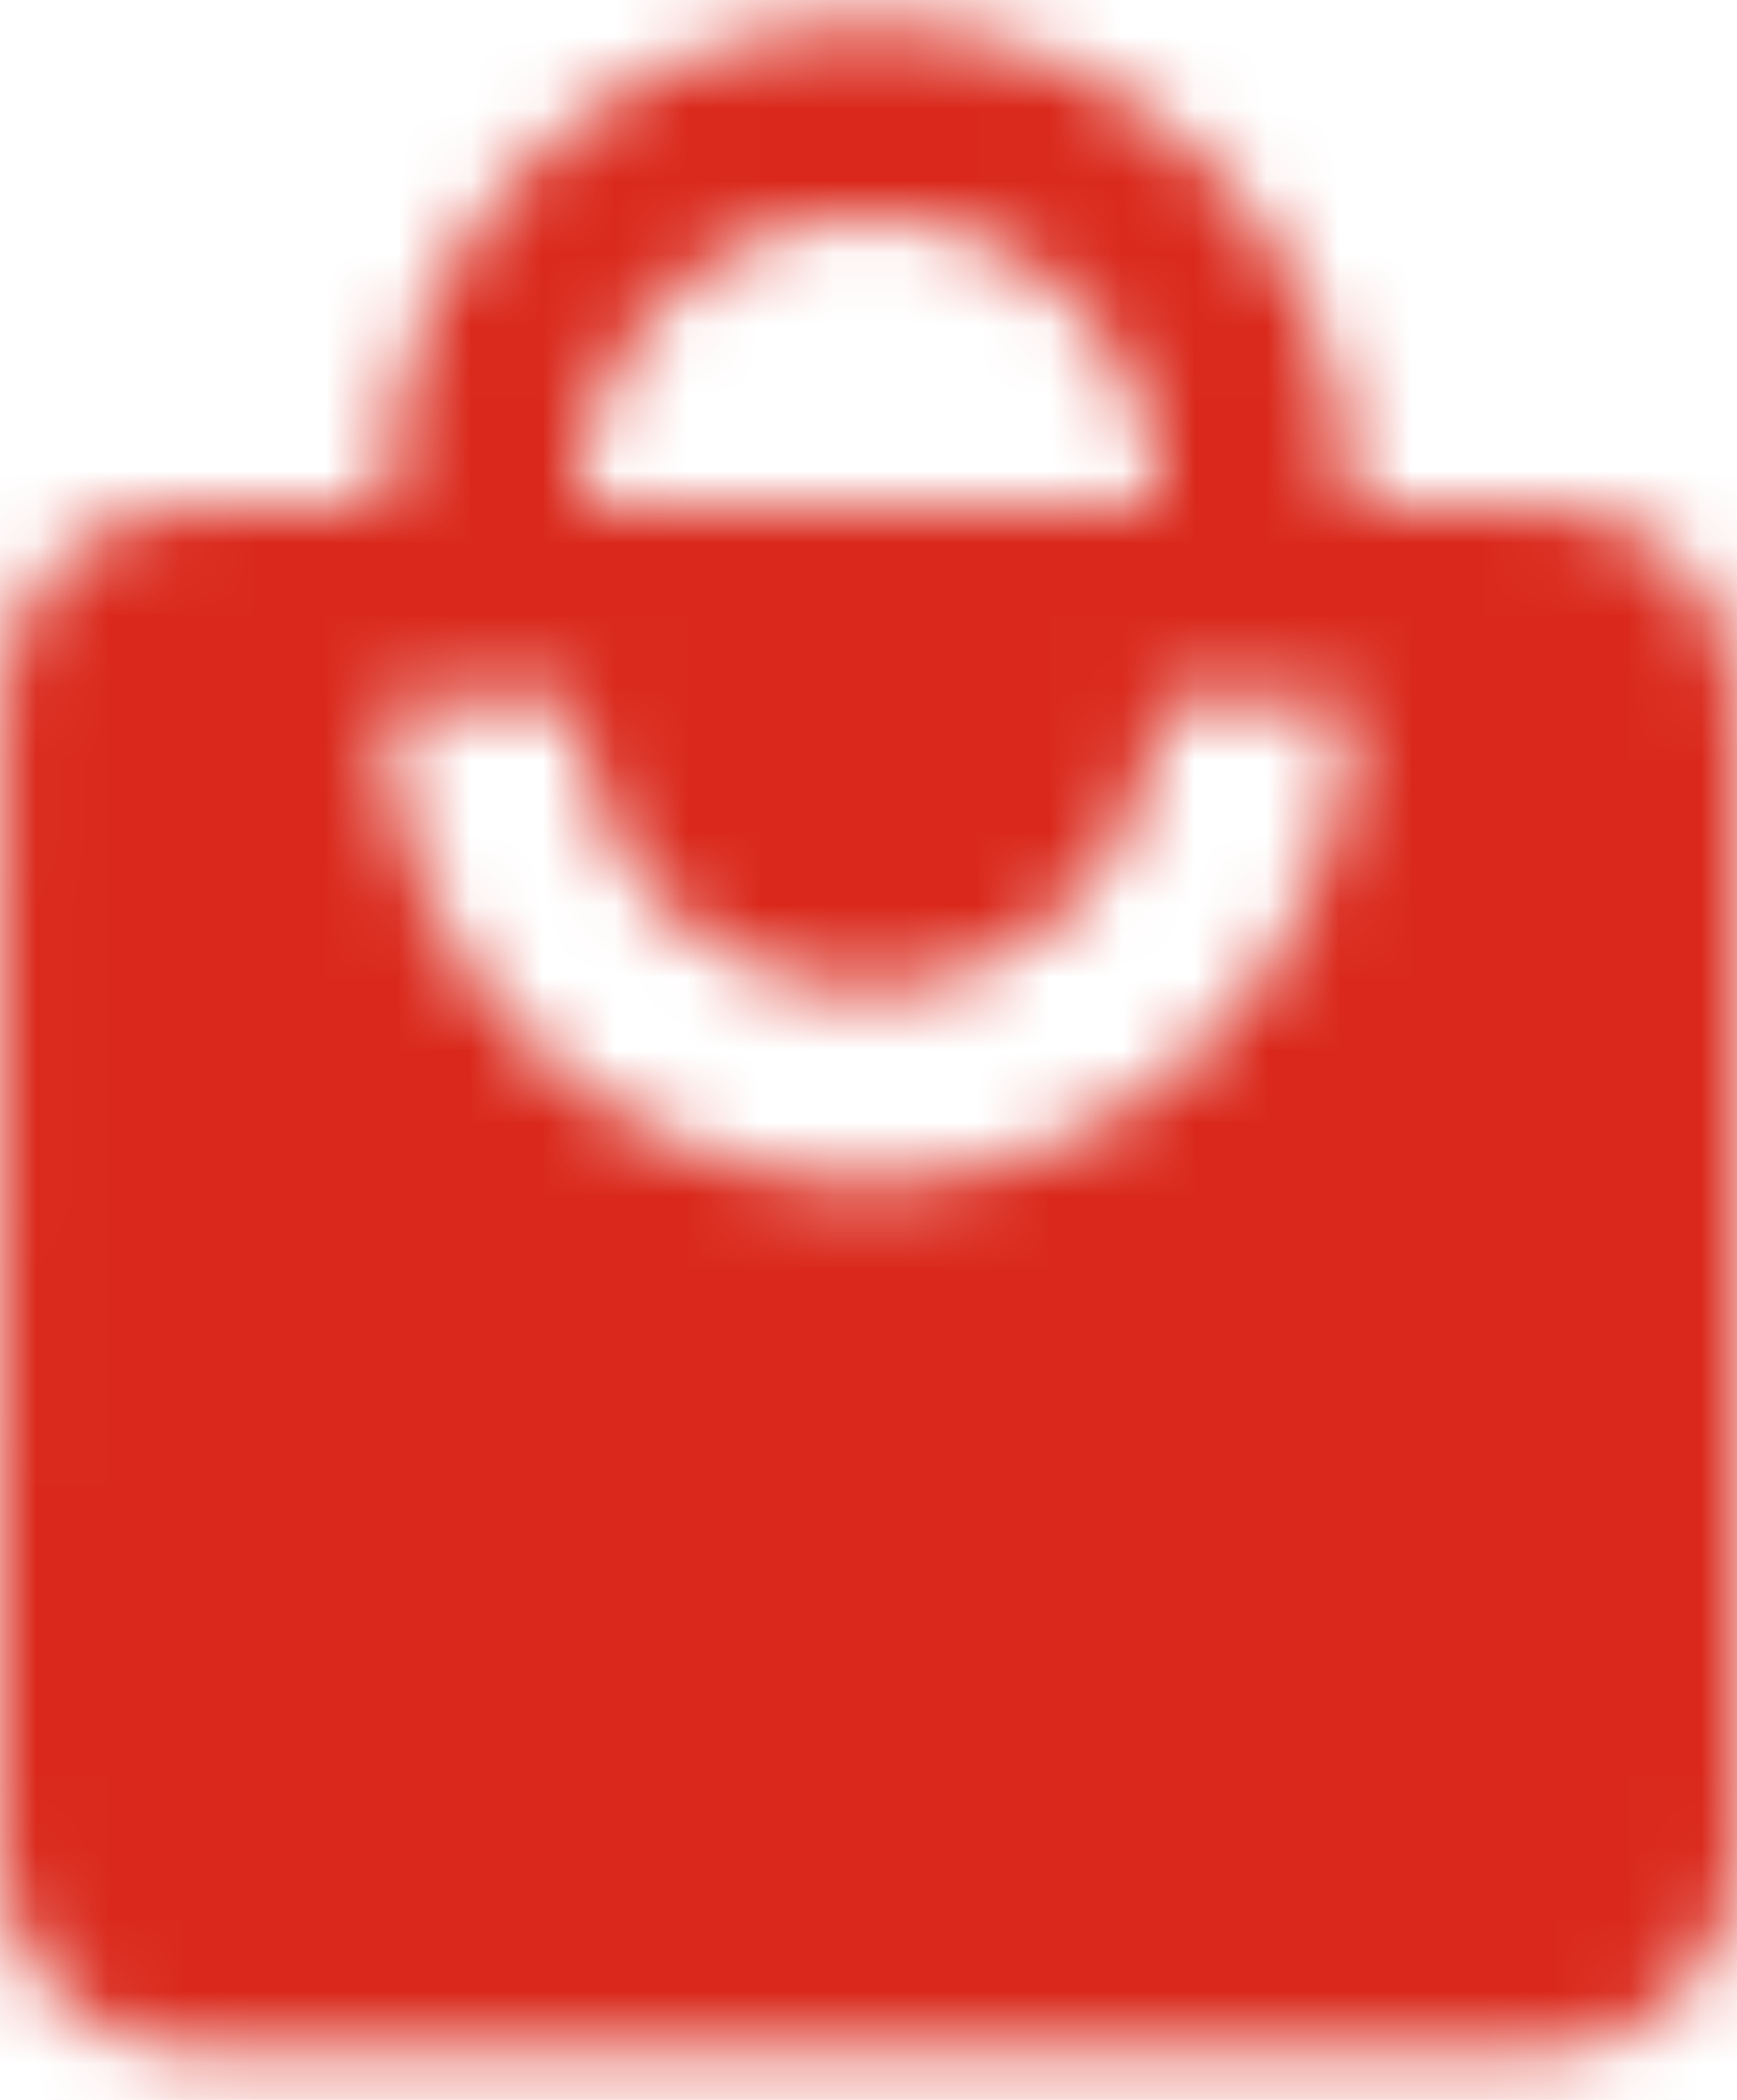 <?xml version="1.0" encoding="UTF-8"?>
<svg width="24px" height="29px" viewBox="0 0 24 29" version="1.1" xmlns="http://www.w3.org/2000/svg" xmlns:xlink="http://www.w3.org/1999/xlink">
    <!-- Generator: Sketch 64 (93537) - https://sketch.com -->
    <title>Boutique Service</title>
    <desc>Created with Sketch.</desc>
    <defs>
        <path d="M25.333,8 L22.667,8 C22.667,4.32 19.68,1.333 16,1.333 C12.32,1.333 9.333,4.32 9.333,8 L6.667,8 C5.2,8 4.013,9.2 4.013,10.667 L4,26.667 C4,28.133 5.2,29.333 6.667,29.333 L25.333,29.333 C26.8,29.333 28,28.133 28,26.667 L28,10.667 C28,9.2 26.8,8 25.333,8 L25.333,8 Z M16,4 C18.213,4 20,5.787 20,8 L12,8 C12,5.787 13.787,4 16,4 L16,4 Z M16,17.333 C12.32,17.333 9.333,14.347 9.333,10.667 L12,10.667 C12,12.88 13.787,14.667 16,14.667 C18.213,14.667 20,12.88 20,10.667 L22.667,10.667 C22.667,14.347 19.68,17.333 16,17.333 L16,17.333 Z" id="path-1"></path>
    </defs>
    <g id="Desktop" stroke="none" stroke-width="1" fill="none" fill-rule="evenodd">
        <g id="Homepage" transform="translate(-268, -5132)">
            <g id="Group-14" transform="translate(120, 4767)">
                <g id="Boutique-Service" transform="translate(144, 364)">
                    <g id="local-mall">
                        <mask id="mask-2" fill="white">
                            <use xlink:href="#path-1"></use>
                        </mask>
                        <g id="Mask"></g>
                        <g id="Colors/Red" mask="url(#mask-2)" fill="#DA291C" fill-rule="evenodd">
                            <g transform="translate(-17.333, -17.333)" id="Rectangle-3">
                                <rect x="0" y="0" width="66.667" height="66.667"></rect>
                            </g>
                        </g>
                    </g>
                </g>
            </g>
        </g>
    </g>
</svg>